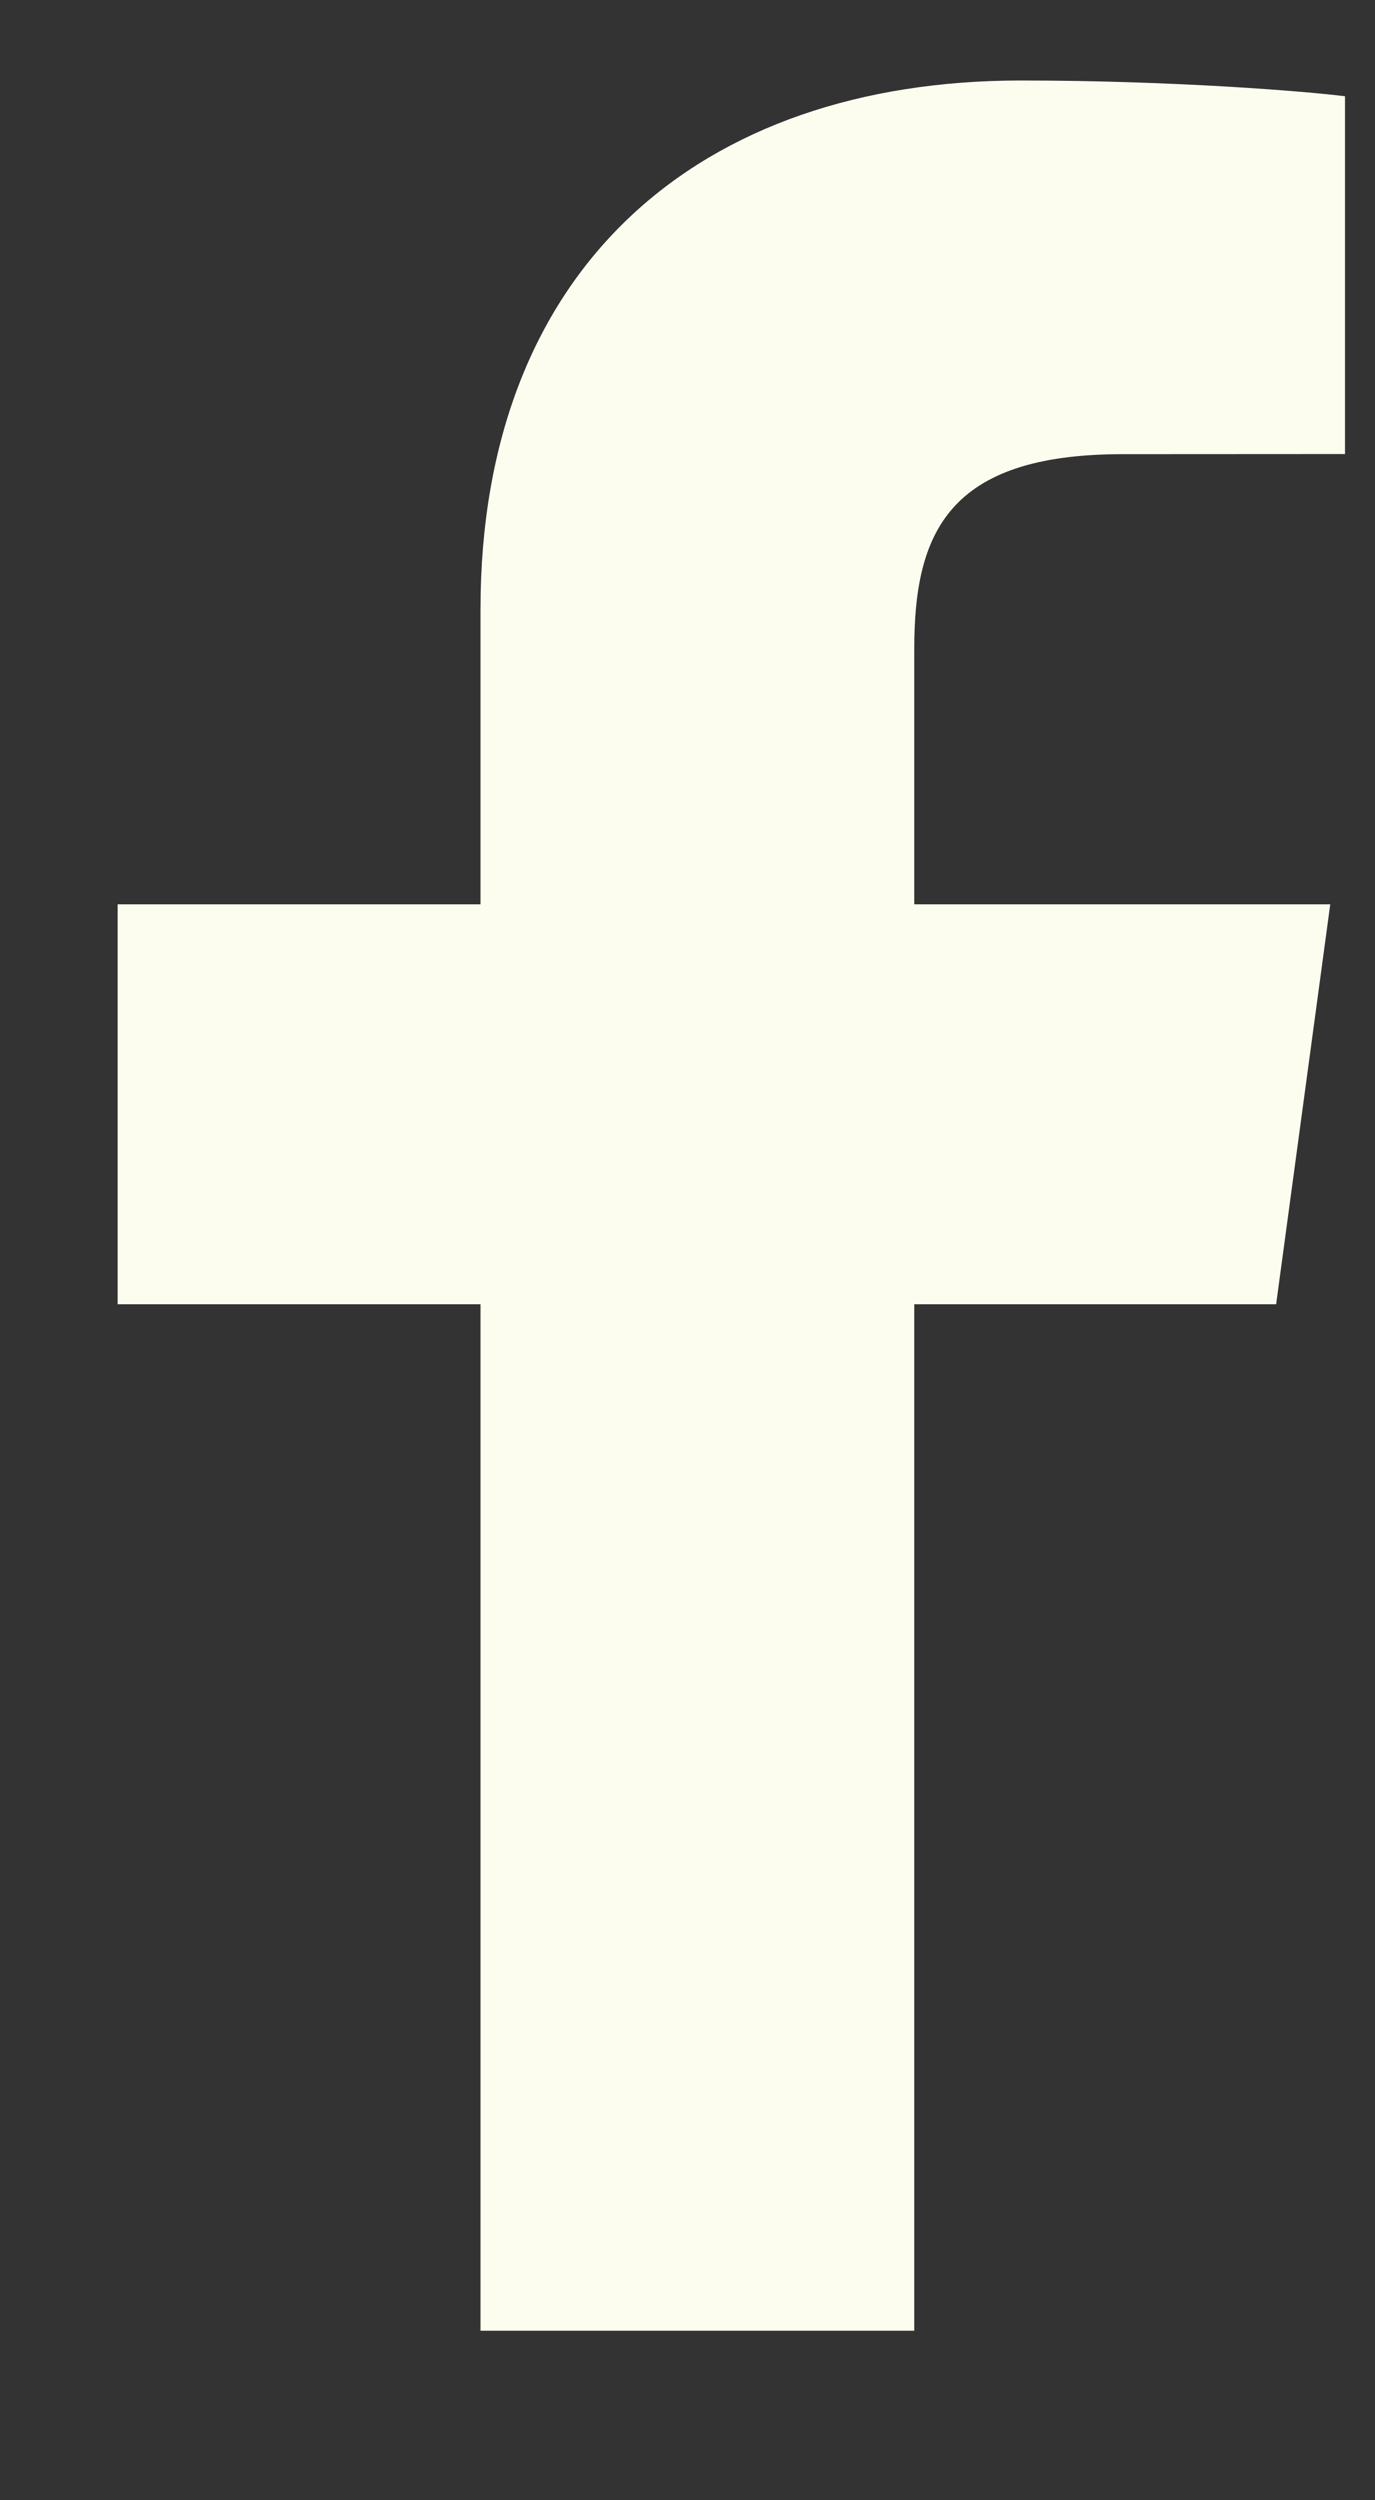 <svg width="11" height="20" viewBox="0 0 11 20" fill="none" xmlns="http://www.w3.org/2000/svg">
<rect x="0" y="0" width="11" height="20" fill="#333333" stroke="none"/>
<path d="M7.314 18.644V10.433H10.209L10.642 7.234H7.314V5.191C7.314 4.264 7.584 3.633 8.98 3.633L10.76 3.632V0.77C10.452 0.731 9.395 0.644 8.166 0.644C5.6 0.644 3.844 2.135 3.844 4.874V7.234H0.941V10.433H3.844V18.644H7.314V18.644Z" fill="#FCFDEF"/>
</svg>
